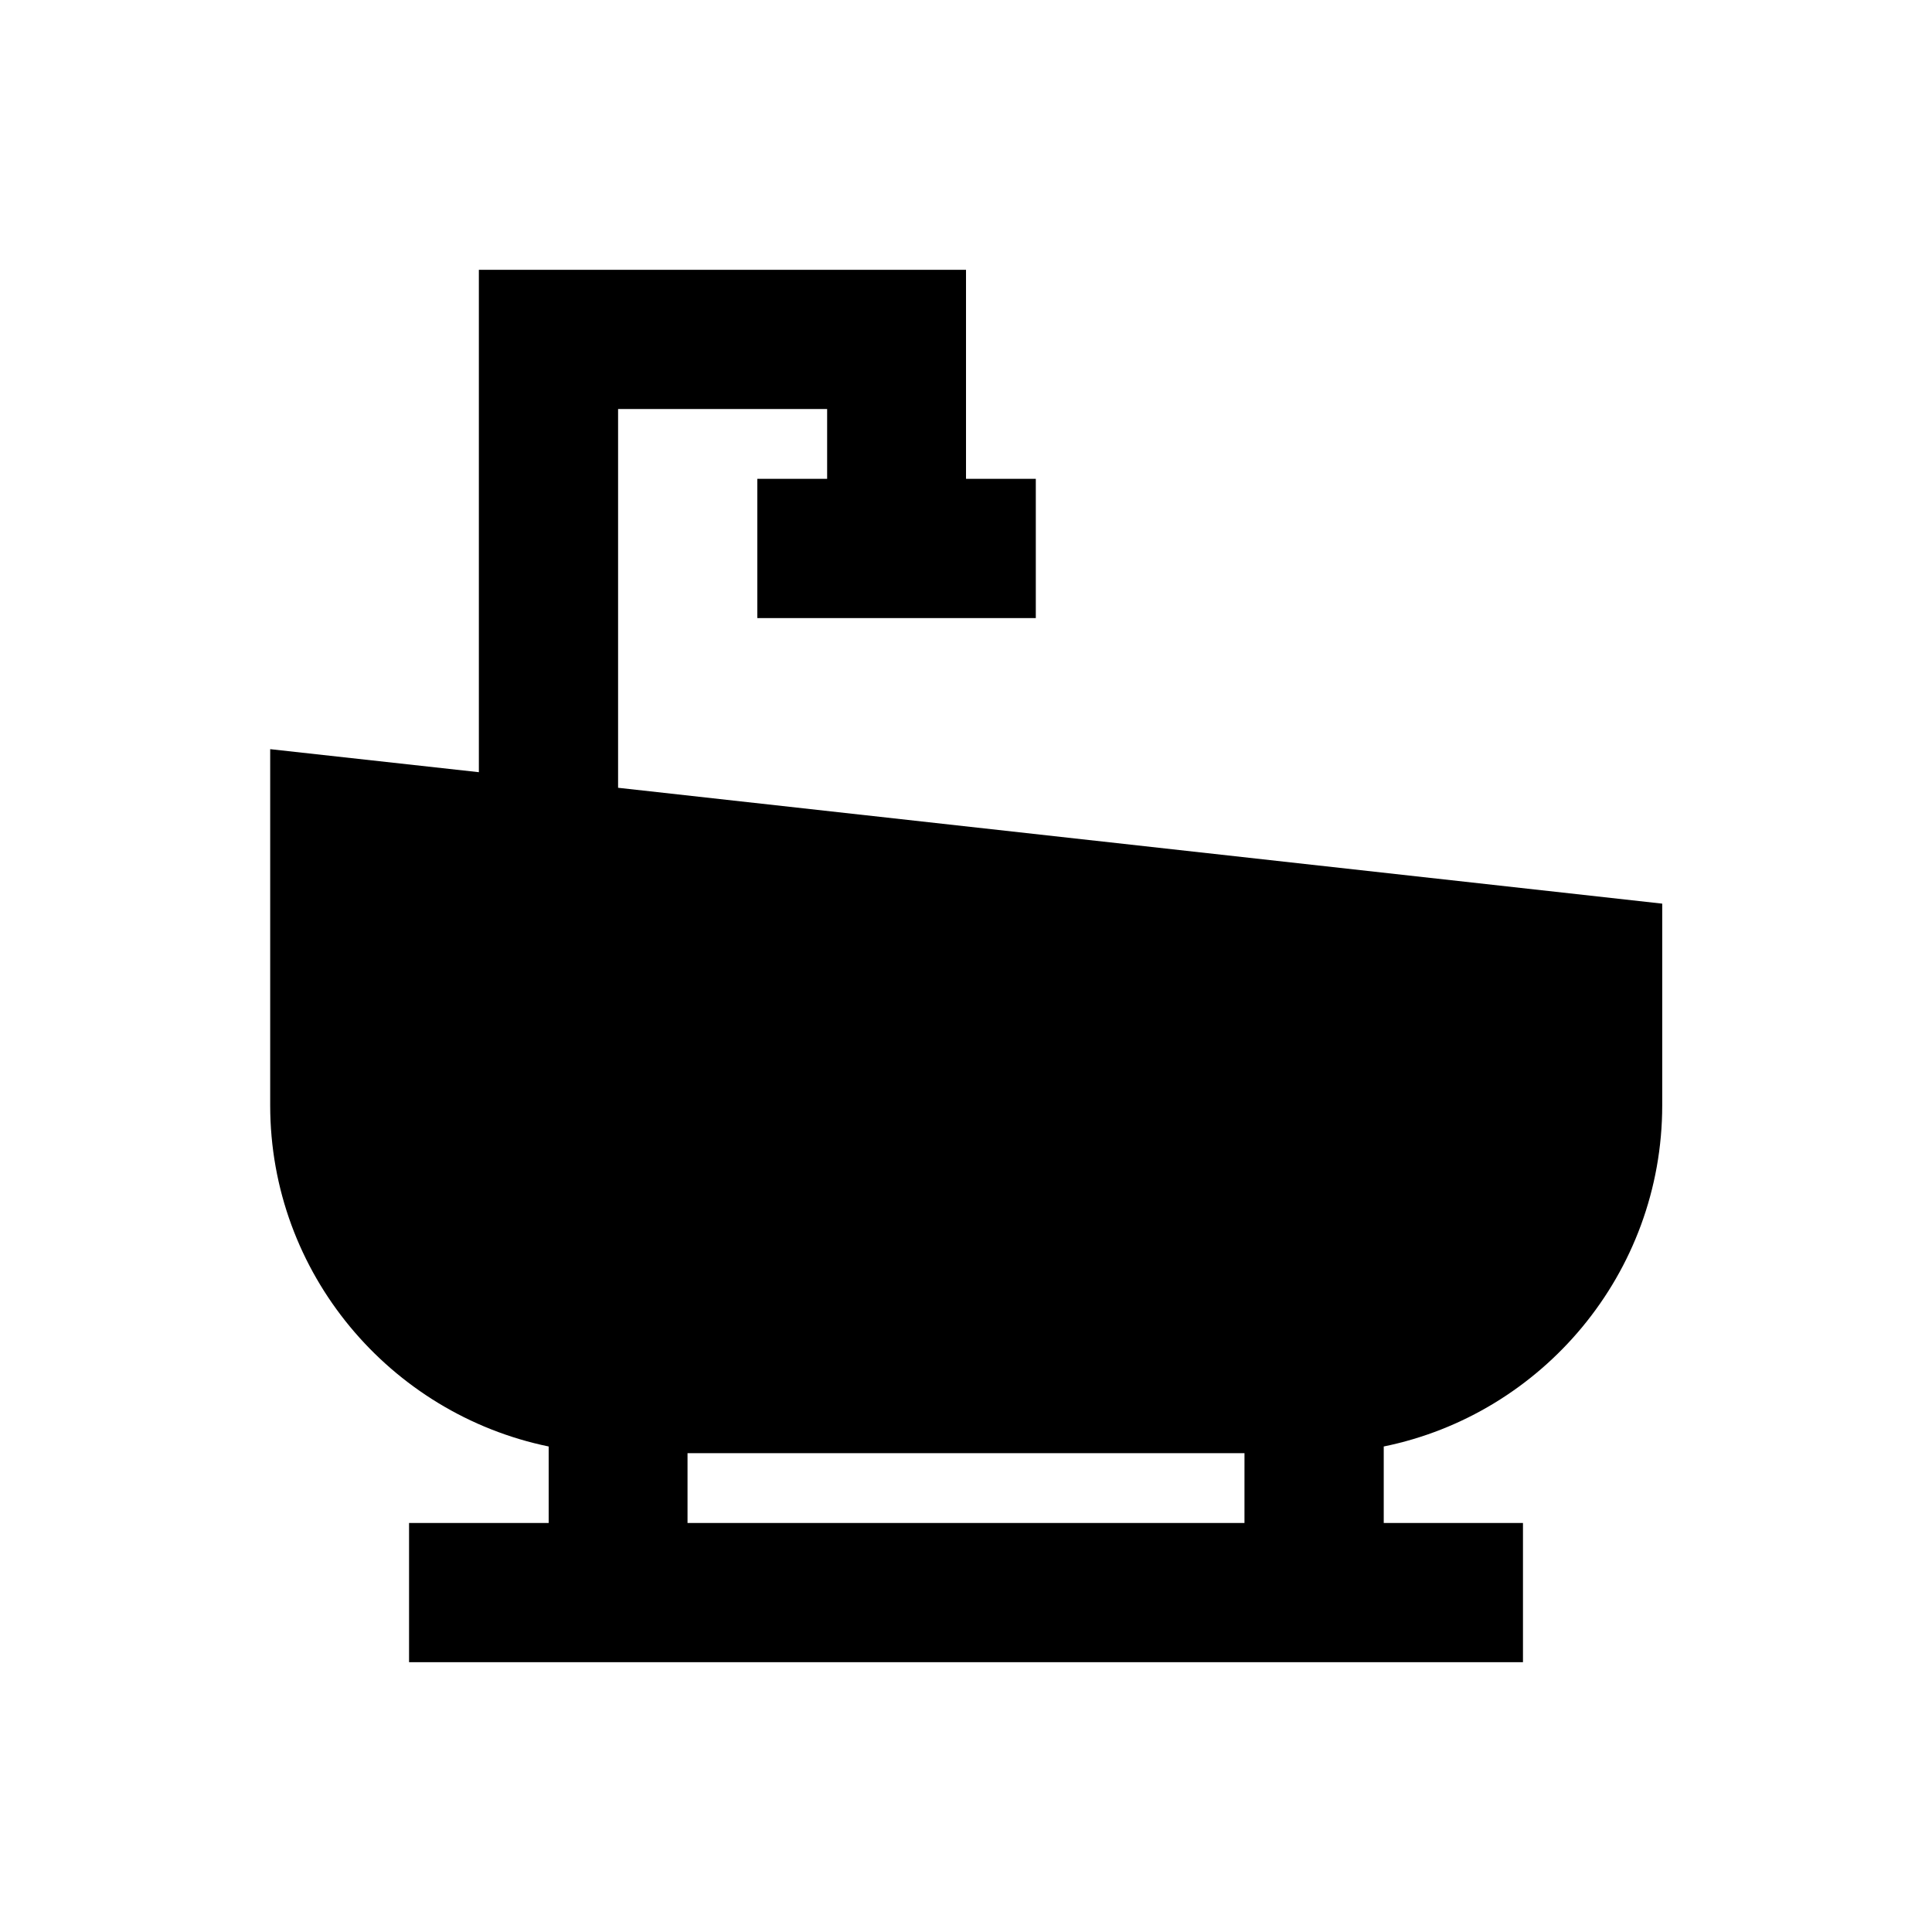 <?xml version="1.0" encoding="UTF-8"?>
<!-- Uploaded to: SVG Repo, www.svgrepo.com, Generator: SVG Repo Mixer Tools -->
<svg fill="#000000" width="800px" height="800px" version="1.1" viewBox="144 144 512 512" xmlns="http://www.w3.org/2000/svg">
 <path d="m307.8 352.77v-100.37h55.398v18.5h-18.5v36.898h73.801v-36.898h-18.496v-55.402h-129.1v133.14l-55.301-6.102v94.367c0 44.574 31.785 81.77 73.801 90.43v20.27h-37v36.898h295.2v-36.898h-36.898v-20.27c42.016-8.562 73.801-45.855 73.801-90.43v-53.43zm18.402 194.83v-18.5h147.6l-0.004 18.5z"/>
</svg>